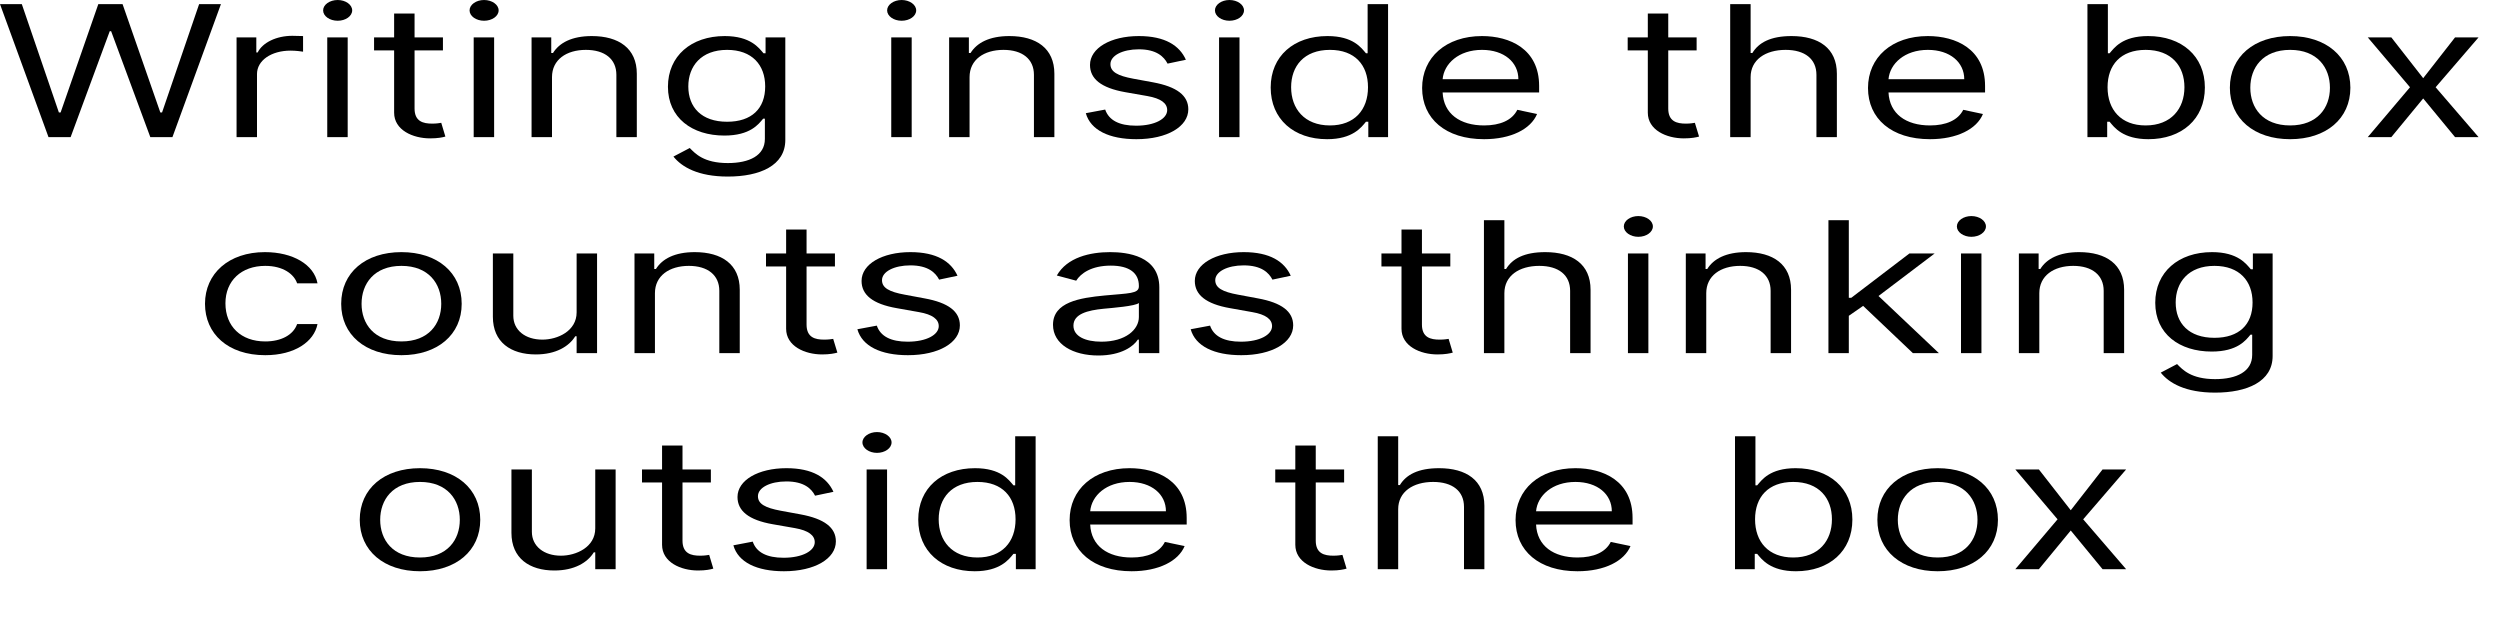 <?xml version="1.0" encoding="utf-8"?>
<svg xmlns="http://www.w3.org/2000/svg" fill="none" height="100%" overflow="visible" preserveAspectRatio="none" style="display: block;" viewBox="0 0 40 10" width="100%">
<g id="Writing inside the box counts as thinking outside the box">
<path d="M0.776 2.194H1.13L1.756 0.499H1.778L2.405 2.194H2.759L3.535 0.066H3.186L2.593 1.799H2.565L1.961 0.066H1.573L0.97 1.799H0.942L0.349 0.066H0L0.776 2.194Z" fill="black"/>
<path d="M3.785 2.194H4.112V1.184C4.112 0.968 4.339 0.81 4.649 0.81C4.737 0.81 4.827 0.823 4.849 0.827V0.577C4.812 0.575 4.726 0.573 4.677 0.573C4.422 0.573 4.201 0.681 4.123 0.839H4.101V0.598H3.785V2.194Z" fill="black"/>
<path d="M5.236 2.194H5.563V0.598H5.236V2.194ZM5.403 0.332C5.53 0.332 5.635 0.258 5.635 0.166C5.635 0.075 5.53 0 5.403 0C5.275 0 5.17 0.075 5.17 0.166C5.17 0.258 5.275 0.332 5.403 0.332Z" fill="black"/>
<path d="M7.087 0.598H6.633V0.216H6.306V0.598H5.985V0.806H6.306V1.803C6.306 2.081 6.605 2.214 6.882 2.214C7.004 2.214 7.082 2.198 7.126 2.185L7.06 1.965C7.032 1.969 6.988 1.978 6.916 1.978C6.771 1.978 6.633 1.944 6.633 1.737V0.806H7.087V0.598Z" fill="black"/>
<path d="M7.579 2.194H7.906V0.598H7.579V2.194ZM7.745 0.332C7.873 0.332 7.978 0.258 7.978 0.166C7.978 0.075 7.873 0 7.745 0C7.618 0 7.513 0.075 7.513 0.166C7.513 0.258 7.618 0.332 7.745 0.332Z" fill="black"/>
<path d="M8.832 1.234C8.832 0.956 9.061 0.798 9.374 0.798C9.678 0.798 9.862 0.946 9.862 1.197V2.194H10.189V1.18C10.189 0.773 9.899 0.577 9.469 0.577C9.147 0.577 8.948 0.686 8.848 0.848H8.82V0.598H8.505V2.194H8.832V1.234Z" fill="black"/>
<path d="M11.645 2.825C12.155 2.825 12.565 2.651 12.565 2.239V0.598H12.249V0.852H12.216C12.144 0.769 12.011 0.577 11.595 0.577C11.058 0.577 10.687 0.897 10.687 1.388C10.687 1.886 11.074 2.169 11.59 2.169C12.005 2.169 12.138 1.986 12.21 1.899H12.238V2.223C12.238 2.489 11.989 2.609 11.645 2.609C11.259 2.609 11.123 2.456 11.036 2.368L10.775 2.505C10.908 2.672 11.17 2.825 11.645 2.825ZM11.634 1.948C11.224 1.948 11.013 1.716 11.013 1.383C11.013 1.059 11.218 0.798 11.634 0.798C12.033 0.798 12.243 1.039 12.243 1.383C12.243 1.737 12.027 1.948 11.634 1.948Z" fill="black"/>
<path d="M14.26 2.194H14.587V0.598H14.26V2.194ZM14.426 0.332C14.554 0.332 14.659 0.258 14.659 0.166C14.659 0.075 14.554 0 14.426 0C14.299 0 14.194 0.075 14.194 0.166C14.194 0.258 14.299 0.332 14.426 0.332Z" fill="black"/>
<path d="M15.513 1.234C15.513 0.956 15.742 0.798 16.056 0.798C16.359 0.798 16.543 0.946 16.543 1.197V2.194H16.87V1.18C16.87 0.773 16.581 0.577 16.15 0.577C15.828 0.577 15.629 0.686 15.529 0.848H15.502V0.598H15.186V2.194H15.513V1.234Z" fill="black"/>
<path d="M18.974 0.956C18.872 0.729 18.642 0.577 18.221 0.577C17.772 0.577 17.44 0.769 17.44 1.039C17.44 1.259 17.614 1.406 18.005 1.475L18.359 1.537C18.574 1.575 18.675 1.651 18.675 1.762C18.675 1.899 18.481 2.011 18.177 2.011C17.909 2.011 17.742 1.925 17.683 1.753L17.373 1.811C17.449 2.082 17.747 2.227 18.182 2.227C18.677 2.227 19.013 2.024 19.013 1.749C19.013 1.527 18.828 1.387 18.448 1.317L18.132 1.259C17.88 1.212 17.767 1.149 17.767 1.026C17.767 0.889 17.96 0.789 18.221 0.789C18.506 0.789 18.624 0.908 18.681 1.018L18.974 0.956Z" fill="black"/>
<path d="M19.505 2.194H19.832V0.598H19.505V2.194ZM19.671 0.332C19.799 0.332 19.904 0.258 19.904 0.166C19.904 0.075 19.799 0 19.671 0C19.544 0 19.439 0.075 19.439 0.166C19.439 0.258 19.544 0.332 19.671 0.332Z" fill="black"/>
<path d="M21.234 2.227C21.644 2.227 21.783 2.036 21.855 1.948H21.893V2.194H22.209V0.066H21.882V0.852H21.855C21.783 0.769 21.655 0.577 21.24 0.577C20.702 0.577 20.331 0.897 20.331 1.4C20.331 1.907 20.702 2.227 21.234 2.227ZM21.279 2.007C20.869 2.007 20.658 1.737 20.658 1.396C20.658 1.059 20.863 0.798 21.279 0.798C21.677 0.798 21.888 1.039 21.888 1.396C21.888 1.757 21.672 2.007 21.279 2.007Z" fill="black"/>
<path d="M23.745 2.227C24.177 2.227 24.493 2.065 24.593 1.824L24.277 1.757C24.194 1.924 24.002 2.007 23.745 2.007C23.362 2.007 23.097 1.821 23.082 1.479H24.626V1.375C24.626 0.781 24.155 0.577 23.712 0.577C23.136 0.577 22.754 0.918 22.754 1.408C22.754 1.899 23.13 2.227 23.745 2.227ZM23.082 1.267C23.104 1.019 23.338 0.798 23.712 0.798C24.067 0.798 24.294 0.997 24.294 1.267H23.082Z" fill="black"/>
<path d="M27.146 0.598H26.692V0.216H26.365V0.598H26.043V0.806H26.365V1.803C26.365 2.081 26.664 2.214 26.941 2.214C27.063 2.214 27.14 2.198 27.185 2.185L27.118 1.965C27.09 1.969 27.046 1.978 26.974 1.978C26.83 1.978 26.692 1.944 26.692 1.737V0.806H27.146V0.598Z" fill="black"/>
<path d="M28.01 1.234C28.01 0.956 28.247 0.798 28.57 0.798C28.877 0.798 29.063 0.943 29.063 1.197V2.194H29.39V1.18C29.39 0.77 29.099 0.577 28.664 0.577C28.329 0.577 28.138 0.682 28.038 0.848H28.01V0.066H27.683V2.194H28.01V1.234Z" fill="black"/>
<path d="M30.88 2.227C31.312 2.227 31.628 2.065 31.727 1.824L31.412 1.757C31.328 1.924 31.136 2.007 30.88 2.007C30.496 2.007 30.232 1.821 30.216 1.479H31.761V1.375C31.761 0.781 31.29 0.577 30.846 0.577C30.27 0.577 29.888 0.918 29.888 1.408C29.888 1.899 30.265 2.227 30.88 2.227ZM30.216 1.267C30.238 1.019 30.473 0.798 30.846 0.798C31.201 0.798 31.428 0.997 31.428 1.267H30.216Z" fill="black"/>
<path d="M33.399 2.194H33.715V1.948H33.754C33.826 2.036 33.964 2.227 34.374 2.227C34.906 2.227 35.278 1.907 35.278 1.4C35.278 0.897 34.906 0.577 34.369 0.577C33.953 0.577 33.826 0.769 33.754 0.852H33.726V0.066H33.399V2.194ZM33.721 1.396C33.721 1.039 33.931 0.798 34.33 0.798C34.746 0.798 34.951 1.059 34.951 1.396C34.951 1.737 34.74 2.007 34.33 2.007C33.937 2.007 33.721 1.757 33.721 1.396Z" fill="black"/>
<path d="M36.642 2.227C37.218 2.227 37.606 1.899 37.606 1.404C37.606 0.906 37.218 0.577 36.642 0.577C36.066 0.577 35.678 0.906 35.678 1.404C35.678 1.899 36.066 2.227 36.642 2.227ZM36.642 2.007C36.204 2.007 36.005 1.724 36.005 1.404C36.005 1.084 36.204 0.798 36.642 0.798C37.08 0.798 37.279 1.084 37.279 1.404C37.279 1.724 37.08 2.007 36.642 2.007Z" fill="black"/>
<path d="M38.261 0.598H37.884L38.56 1.396L37.884 2.194H38.261L38.771 1.575L39.281 2.194H39.657L38.97 1.396L39.657 0.598H39.281L38.771 1.251L38.261 0.598Z" fill="black"/>
<path d="M4.244 5.683C4.715 5.683 5.025 5.467 5.08 5.185H4.754C4.693 5.359 4.499 5.463 4.244 5.463C3.856 5.463 3.607 5.222 3.607 4.853C3.607 4.491 3.862 4.254 4.244 4.254C4.532 4.254 4.704 4.387 4.754 4.533H5.08C5.025 4.234 4.687 4.034 4.238 4.034C3.662 4.034 3.28 4.375 3.28 4.861C3.28 5.339 3.645 5.683 4.244 5.683Z" fill="black"/>
<path d="M6.423 5.683C6.999 5.683 7.387 5.355 7.387 4.861C7.387 4.362 6.999 4.034 6.423 4.034C5.846 4.034 5.459 4.362 5.459 4.861C5.459 5.355 5.846 5.683 6.423 5.683ZM6.423 5.463C5.985 5.463 5.785 5.181 5.785 4.861C5.785 4.541 5.985 4.254 6.423 4.254C6.86 4.254 7.06 4.541 7.06 4.861C7.06 5.181 6.86 5.463 6.423 5.463Z" fill="black"/>
<path d="M9.226 4.998C9.226 5.297 8.922 5.434 8.678 5.434C8.406 5.434 8.213 5.285 8.213 5.052V4.055H7.886V5.069C7.886 5.476 8.174 5.671 8.573 5.671C8.894 5.671 9.105 5.542 9.204 5.38H9.226V5.65H9.553V4.055H9.226V4.998Z" fill="black"/>
<path d="M10.479 4.691C10.479 4.412 10.709 4.254 11.022 4.254C11.325 4.254 11.509 4.403 11.509 4.653V5.65H11.836V4.636C11.836 4.229 11.547 4.034 11.116 4.034C10.795 4.034 10.595 4.142 10.495 4.304H10.468V4.055H10.152V5.65H10.479V4.691Z" fill="black"/>
<path d="M13.359 4.055H12.905V3.673H12.578V4.055H12.256V4.263H12.578V5.26C12.578 5.538 12.877 5.671 13.154 5.671C13.276 5.671 13.353 5.654 13.398 5.642L13.331 5.422C13.303 5.426 13.259 5.434 13.187 5.434C13.043 5.434 12.905 5.401 12.905 5.193V4.263H13.359V4.055Z" fill="black"/>
<path d="M15.32 4.412C15.217 4.186 14.987 4.034 14.566 4.034C14.117 4.034 13.785 4.225 13.785 4.495C13.785 4.715 13.959 4.863 14.35 4.931L14.705 4.994C14.919 5.031 15.02 5.108 15.02 5.218C15.02 5.355 14.826 5.467 14.522 5.467C14.254 5.467 14.087 5.381 14.029 5.21L13.718 5.268C13.794 5.539 14.092 5.683 14.527 5.683C15.022 5.683 15.358 5.481 15.358 5.206C15.358 4.983 15.173 4.843 14.793 4.774L14.477 4.715C14.225 4.669 14.112 4.605 14.112 4.483C14.112 4.346 14.306 4.246 14.566 4.246C14.851 4.246 14.969 4.364 15.026 4.474L15.32 4.412Z" fill="black"/>
<path d="M17.573 5.688C17.945 5.688 18.139 5.538 18.205 5.434H18.222V5.65H18.549V4.599C18.549 4.092 18.033 4.034 17.762 4.034C17.441 4.034 17.075 4.117 16.909 4.408L17.219 4.491C17.291 4.375 17.461 4.25 17.773 4.25C18.073 4.25 18.222 4.37 18.222 4.574V4.582C18.222 4.701 18.061 4.691 17.673 4.728C17.279 4.766 16.848 4.832 16.848 5.197C16.848 5.509 17.169 5.688 17.573 5.688ZM17.623 5.467C17.363 5.467 17.175 5.38 17.175 5.21C17.175 5.023 17.402 4.965 17.657 4.94C17.795 4.927 18.166 4.898 18.222 4.848V5.073C18.222 5.272 18.011 5.467 17.623 5.467Z" fill="black"/>
<path d="M20.652 4.412C20.55 4.186 20.32 4.034 19.899 4.034C19.45 4.034 19.117 4.225 19.117 4.495C19.117 4.715 19.292 4.863 19.683 4.931L20.037 4.994C20.252 5.031 20.353 5.108 20.353 5.218C20.353 5.355 20.159 5.467 19.854 5.467C19.587 5.467 19.419 5.381 19.361 5.21L19.051 5.268C19.127 5.539 19.425 5.683 19.86 5.683C20.354 5.683 20.691 5.481 20.691 5.206C20.691 4.983 20.505 4.843 20.126 4.774L19.81 4.715C19.558 4.669 19.444 4.605 19.444 4.483C19.444 4.346 19.638 4.246 19.899 4.246C20.184 4.246 20.302 4.364 20.359 4.474L20.652 4.412Z" fill="black"/>
<path d="M23.205 4.055H22.751V3.673H22.424V4.055H22.103V4.263H22.424V5.26C22.424 5.538 22.723 5.671 23 5.671C23.122 5.671 23.2 5.654 23.244 5.642L23.178 5.422C23.15 5.426 23.106 5.434 23.034 5.434C22.89 5.434 22.751 5.401 22.751 5.193V4.263H23.205V4.055Z" fill="black"/>
<path d="M24.07 4.691C24.07 4.412 24.306 4.254 24.629 4.254C24.937 4.254 25.122 4.4 25.122 4.653V5.65H25.449V4.636C25.449 4.226 25.158 4.034 24.724 4.034C24.388 4.034 24.197 4.139 24.097 4.304H24.07V3.523H23.743V5.65H24.07V4.691Z" fill="black"/>
<path d="M26.047 5.65H26.374V4.055H26.047V5.65ZM26.213 3.789C26.341 3.789 26.446 3.714 26.446 3.623C26.446 3.531 26.341 3.457 26.213 3.457C26.086 3.457 25.981 3.531 25.981 3.623C25.981 3.714 26.086 3.789 26.213 3.789Z" fill="black"/>
<path d="M27.3 4.691C27.3 4.412 27.53 4.254 27.843 4.254C28.146 4.254 28.33 4.403 28.33 4.653V5.65H28.657V4.636C28.657 4.229 28.368 4.034 27.937 4.034C27.616 4.034 27.416 4.142 27.316 4.304H27.289V4.055H26.973V5.65H27.3V4.691Z" fill="black"/>
<path d="M29.255 5.65H29.581V5.053L29.81 4.894L30.606 5.65H31.022L30.056 4.736L30.955 4.055H30.551L29.62 4.765H29.581V3.523H29.255V5.65Z" fill="black"/>
<path d="M31.376 5.65H31.703V4.055H31.376V5.65ZM31.542 3.789C31.67 3.789 31.775 3.714 31.775 3.623C31.775 3.531 31.67 3.457 31.542 3.457C31.415 3.457 31.31 3.531 31.31 3.623C31.31 3.714 31.415 3.789 31.542 3.789Z" fill="black"/>
<path d="M32.629 4.691C32.629 4.412 32.859 4.254 33.172 4.254C33.475 4.254 33.659 4.403 33.659 4.653V5.65H33.986V4.636C33.986 4.229 33.697 4.034 33.266 4.034C32.944 4.034 32.745 4.142 32.645 4.304H32.618V4.055H32.302V5.65H32.629V4.691Z" fill="black"/>
<path d="M35.442 6.282C35.952 6.282 36.362 6.107 36.362 5.696V4.055H36.046V4.308H36.013C35.941 4.225 35.808 4.034 35.392 4.034C34.855 4.034 34.484 4.354 34.484 4.844C34.484 5.343 34.871 5.625 35.387 5.625C35.802 5.625 35.935 5.442 36.007 5.355H36.035V5.679C36.035 5.945 35.786 6.066 35.442 6.066C35.056 6.066 34.92 5.913 34.833 5.825L34.572 5.962C34.705 6.129 34.967 6.282 35.442 6.282ZM35.431 5.405C35.021 5.405 34.811 5.172 34.811 4.84C34.811 4.516 35.016 4.254 35.431 4.254C35.83 4.254 36.041 4.495 36.041 4.84C36.041 5.193 35.825 5.405 35.431 5.405Z" fill="black"/>
<path d="M6.72 9.14C7.296 9.14 7.684 8.812 7.684 8.317C7.684 7.819 7.296 7.491 6.72 7.491C6.144 7.491 5.756 7.819 5.756 8.317C5.756 8.812 6.144 9.14 6.72 9.14ZM6.72 8.92C6.282 8.92 6.083 8.637 6.083 8.317C6.083 7.998 6.282 7.711 6.72 7.711C7.157 7.711 7.357 7.998 7.357 8.317C7.357 8.637 7.157 8.92 6.72 8.92Z" fill="black"/>
<path d="M9.524 8.455C9.524 8.754 9.219 8.891 8.975 8.891C8.704 8.891 8.51 8.741 8.51 8.509V7.511H8.183V8.525C8.183 8.932 8.471 9.128 8.87 9.128C9.191 9.128 9.402 8.999 9.501 8.837H9.524V9.107H9.85V7.511H9.524V8.455Z" fill="black"/>
<path d="M11.374 7.511H10.92V7.129H10.593V7.511H10.272V7.719H10.593V8.716C10.593 8.995 10.892 9.128 11.169 9.128C11.291 9.128 11.369 9.111 11.413 9.098L11.347 8.878C11.319 8.882 11.275 8.891 11.203 8.891C11.059 8.891 10.92 8.858 10.92 8.65V7.719H11.374V7.511Z" fill="black"/>
<path d="M13.335 7.869C13.232 7.642 13.003 7.491 12.582 7.491C12.133 7.491 11.8 7.682 11.8 7.952C11.8 8.172 11.975 8.32 12.365 8.388L12.72 8.45C12.935 8.488 13.036 8.565 13.036 8.675C13.036 8.812 12.842 8.924 12.537 8.924C12.27 8.924 12.102 8.838 12.044 8.666L11.734 8.725C11.81 8.996 12.108 9.14 12.543 9.14C13.037 9.14 13.374 8.938 13.374 8.662C13.374 8.44 13.188 8.3 12.809 8.23L12.493 8.172C12.241 8.125 12.127 8.062 12.127 7.939C12.127 7.802 12.321 7.703 12.582 7.703C12.867 7.703 12.985 7.821 13.041 7.931L13.335 7.869Z" fill="black"/>
<path d="M13.866 9.107H14.193V7.511H13.866V9.107ZM14.032 7.246C14.159 7.246 14.265 7.171 14.265 7.079C14.265 6.988 14.159 6.913 14.032 6.913C13.905 6.913 13.799 6.988 13.799 7.079C13.799 7.171 13.905 7.246 14.032 7.246Z" fill="black"/>
<path d="M15.595 9.14C16.005 9.14 16.143 8.949 16.215 8.862H16.254V9.107H16.57V6.98H16.243V7.765H16.215C16.143 7.682 16.016 7.491 15.6 7.491C15.063 7.491 14.692 7.811 14.692 8.313C14.692 8.82 15.063 9.14 15.595 9.14ZM15.639 8.92C15.229 8.92 15.019 8.65 15.019 8.309C15.019 7.973 15.224 7.711 15.639 7.711C16.038 7.711 16.249 7.952 16.249 8.309C16.249 8.671 16.032 8.92 15.639 8.92Z" fill="black"/>
<path d="M18.106 9.14C18.538 9.14 18.854 8.978 18.954 8.737L18.638 8.671C18.555 8.837 18.362 8.92 18.106 8.92C17.722 8.92 17.458 8.734 17.443 8.392H18.987V8.288C18.987 7.694 18.516 7.491 18.073 7.491C17.497 7.491 17.114 7.831 17.114 8.322C17.114 8.812 17.491 9.14 18.106 9.14ZM17.443 8.18C17.465 7.932 17.699 7.711 18.073 7.711C18.427 7.711 18.655 7.91 18.655 8.18H17.443Z" fill="black"/>
<path d="M21.506 7.511H21.052V7.129H20.725V7.511H20.404V7.719H20.725V8.716C20.725 8.995 21.024 9.128 21.302 9.128C21.423 9.128 21.501 9.111 21.545 9.098L21.479 8.878C21.451 8.882 21.407 8.891 21.335 8.891C21.191 8.891 21.052 8.858 21.052 8.65V7.719H21.506V7.511Z" fill="black"/>
<path d="M22.371 8.147C22.371 7.869 22.608 7.711 22.93 7.711C23.238 7.711 23.424 7.856 23.424 8.11V9.107H23.75V8.093C23.75 7.683 23.459 7.491 23.025 7.491C22.689 7.491 22.498 7.596 22.398 7.761H22.371V6.98H22.044V9.107H22.371V8.147Z" fill="black"/>
<path d="M25.24 9.14C25.673 9.14 25.988 8.978 26.088 8.737L25.772 8.671C25.689 8.837 25.497 8.92 25.24 8.92C24.857 8.92 24.592 8.734 24.577 8.392H26.121V8.288C26.121 7.694 25.65 7.491 25.207 7.491C24.631 7.491 24.249 7.831 24.249 8.322C24.249 8.812 24.625 9.14 25.24 9.14ZM24.577 8.18C24.599 7.932 24.833 7.711 25.207 7.711C25.562 7.711 25.789 7.91 25.789 8.18H24.577Z" fill="black"/>
<path d="M27.76 9.107H28.076V8.862H28.115C28.187 8.949 28.325 9.14 28.735 9.14C29.267 9.14 29.638 8.82 29.638 8.313C29.638 7.811 29.267 7.491 28.73 7.491C28.314 7.491 28.187 7.682 28.115 7.765H28.087V6.98H27.76V9.107ZM28.081 8.309C28.081 7.952 28.292 7.711 28.691 7.711C29.106 7.711 29.311 7.973 29.311 8.309C29.311 8.65 29.101 8.92 28.691 8.92C28.297 8.92 28.081 8.671 28.081 8.309Z" fill="black"/>
<path d="M31.003 9.14C31.579 9.14 31.967 8.812 31.967 8.317C31.967 7.819 31.579 7.491 31.003 7.491C30.426 7.491 30.038 7.819 30.038 8.317C30.038 8.812 30.426 9.14 31.003 9.14ZM31.003 8.92C30.565 8.92 30.365 8.637 30.365 8.317C30.365 7.998 30.565 7.711 31.003 7.711C31.44 7.711 31.64 7.998 31.64 8.317C31.64 8.637 31.44 8.92 31.003 8.92Z" fill="black"/>
<path d="M32.622 7.511H32.245L32.921 8.309L32.245 9.107H32.622L33.132 8.488L33.641 9.107H34.018L33.331 8.309L34.018 7.511H33.641L33.132 8.164L32.622 7.511Z" fill="black"/>
</g>
</svg>